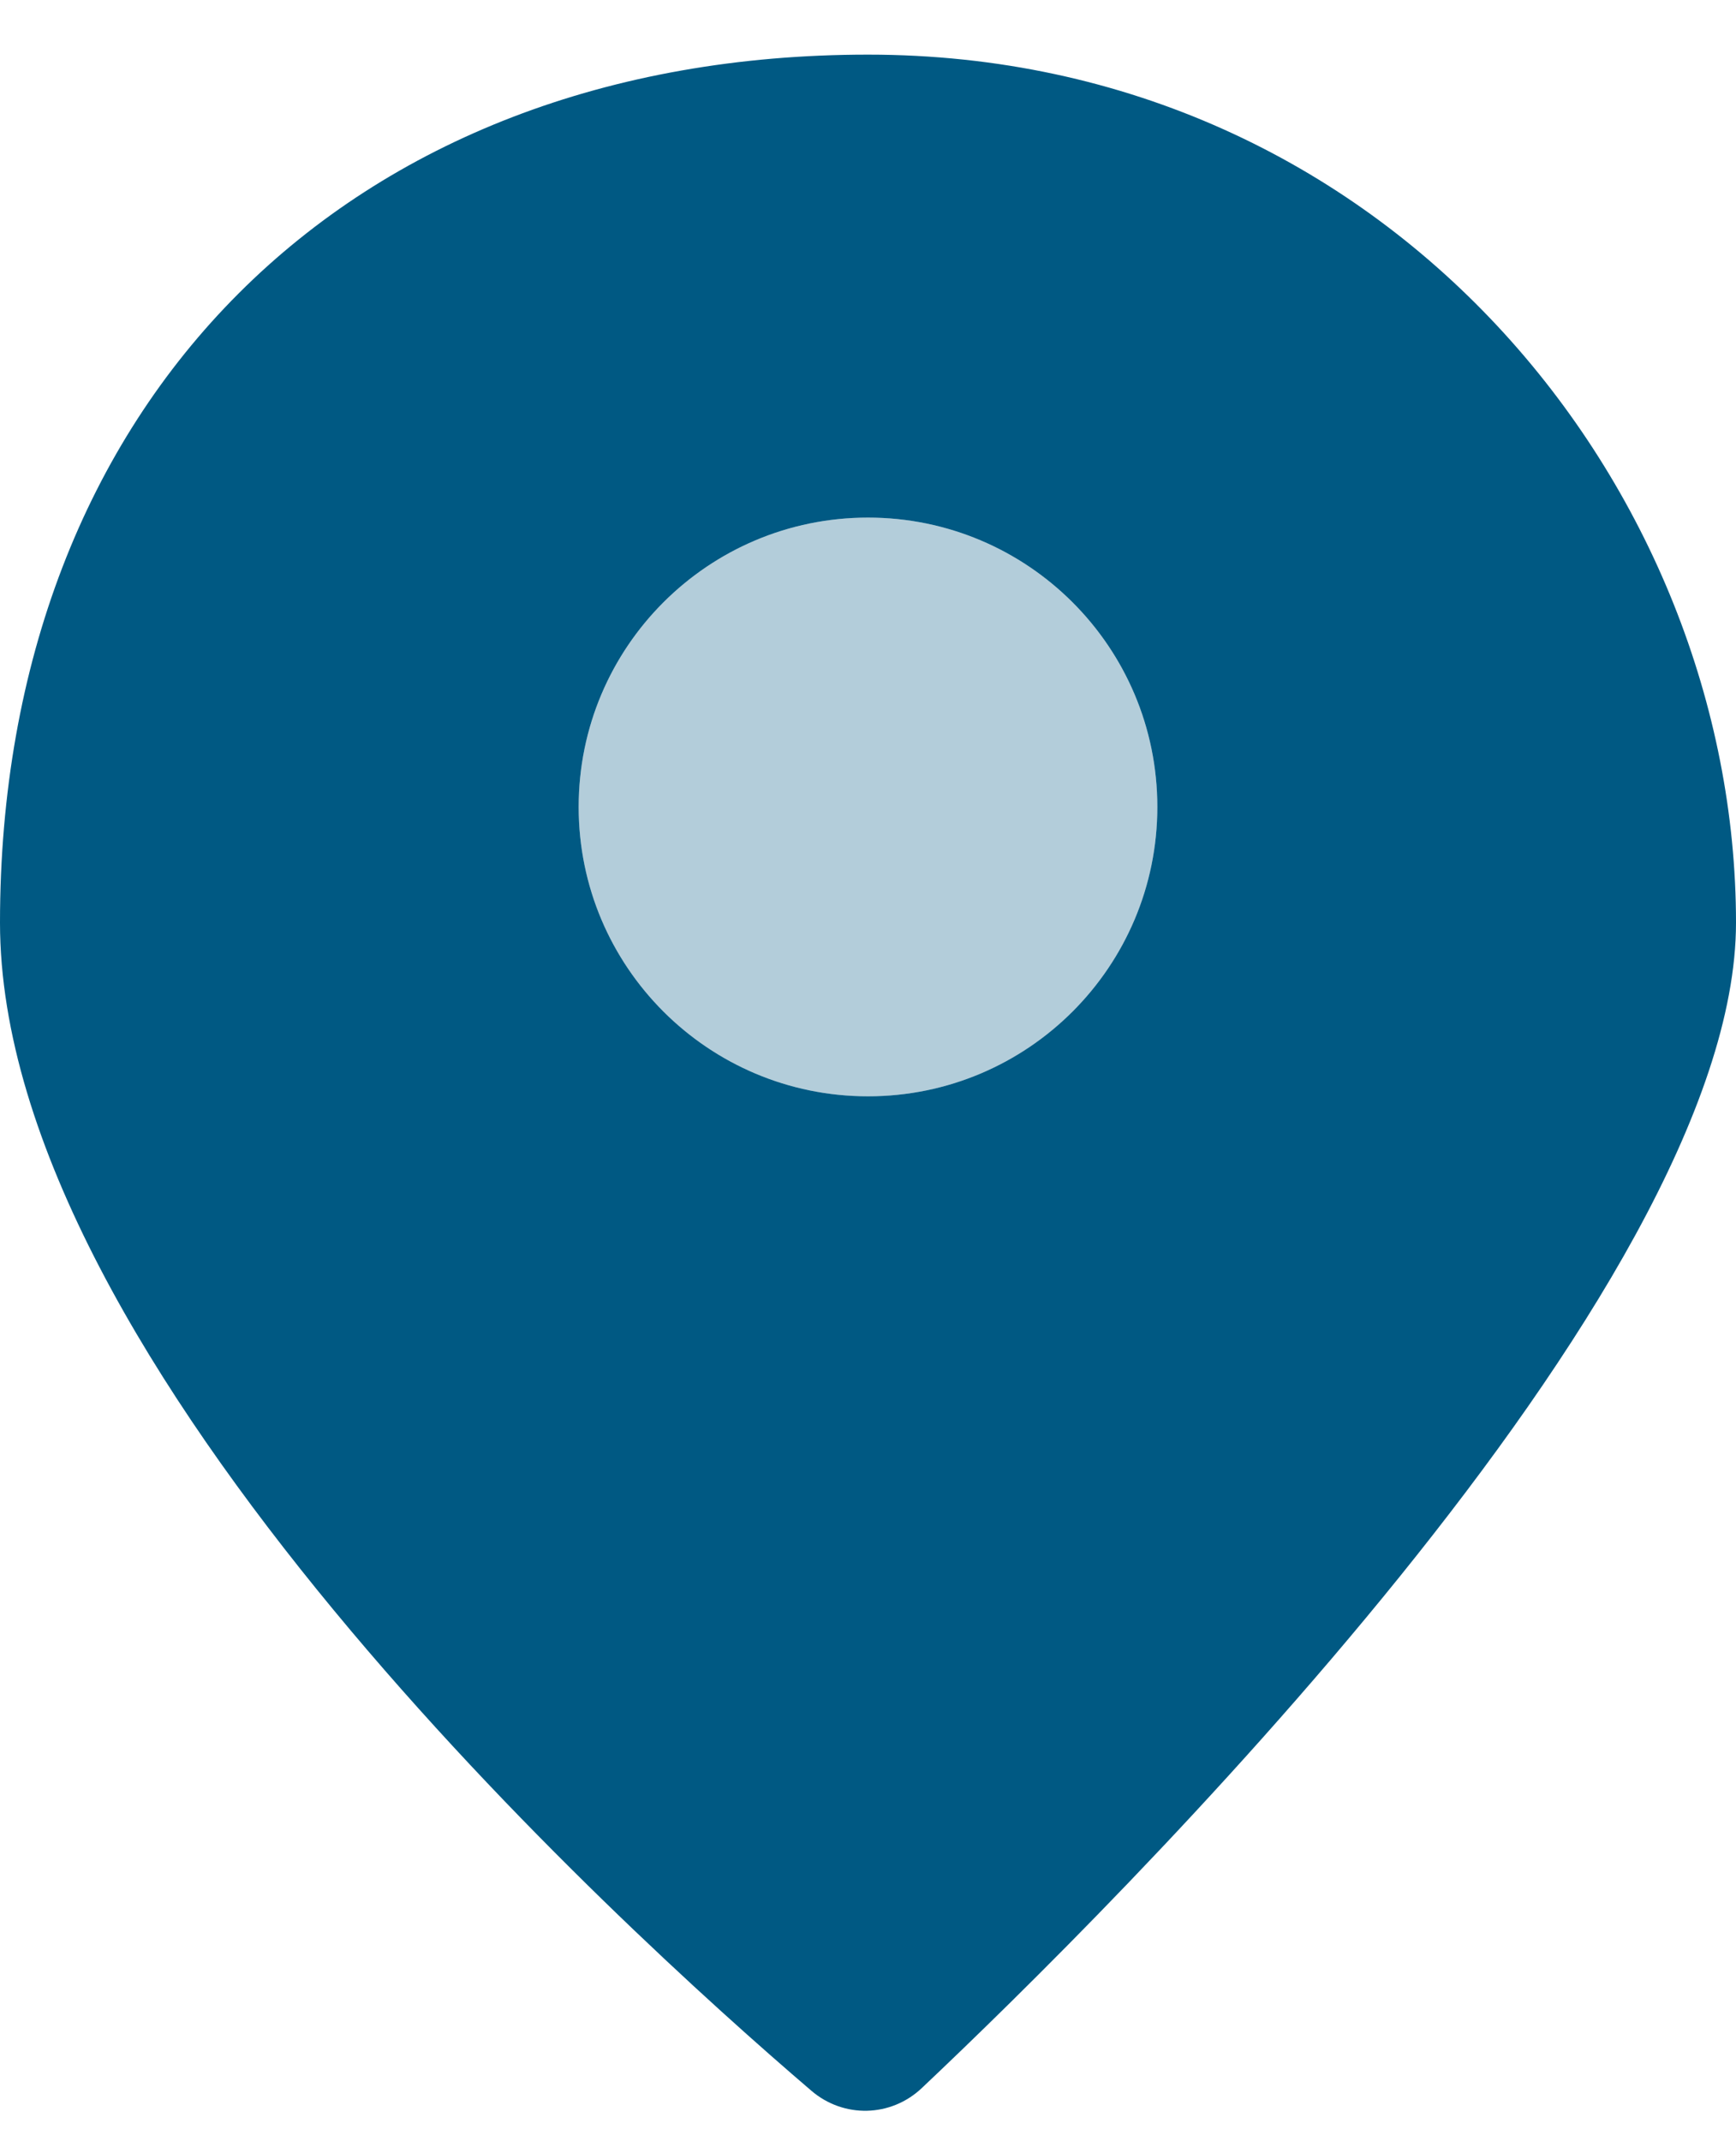 <svg width="30" height="37" viewBox="0 0 30 37" fill="none" xmlns="http://www.w3.org/2000/svg">
<path fill-rule="evenodd" clip-rule="evenodd" d="M14.023 36.129C10.695 33.282 0 23.543 0 15.944C0 6.944 6 0.944 15 0.944C24 0.944 30 8.444 30 15.944C30 22.307 19.202 32.99 15.929 36.082C15.395 36.586 14.581 36.606 14.023 36.129ZM20 13.944C20 16.705 17.761 18.944 15 18.944C12.239 18.944 10 16.705 10 13.944C10 11.182 12.239 8.944 15 8.944C17.761 8.944 20 11.182 20 13.944Z" fill="#005983"/>
<path opacity="0.3" d="M15 18.944C17.761 18.944 20 16.705 20 13.944C20 11.182 17.761 8.944 15 8.944C12.239 8.944 10 11.182 10 13.944C10 16.705 12.239 18.944 15 18.944Z" fill="#005983"/>
</svg>
